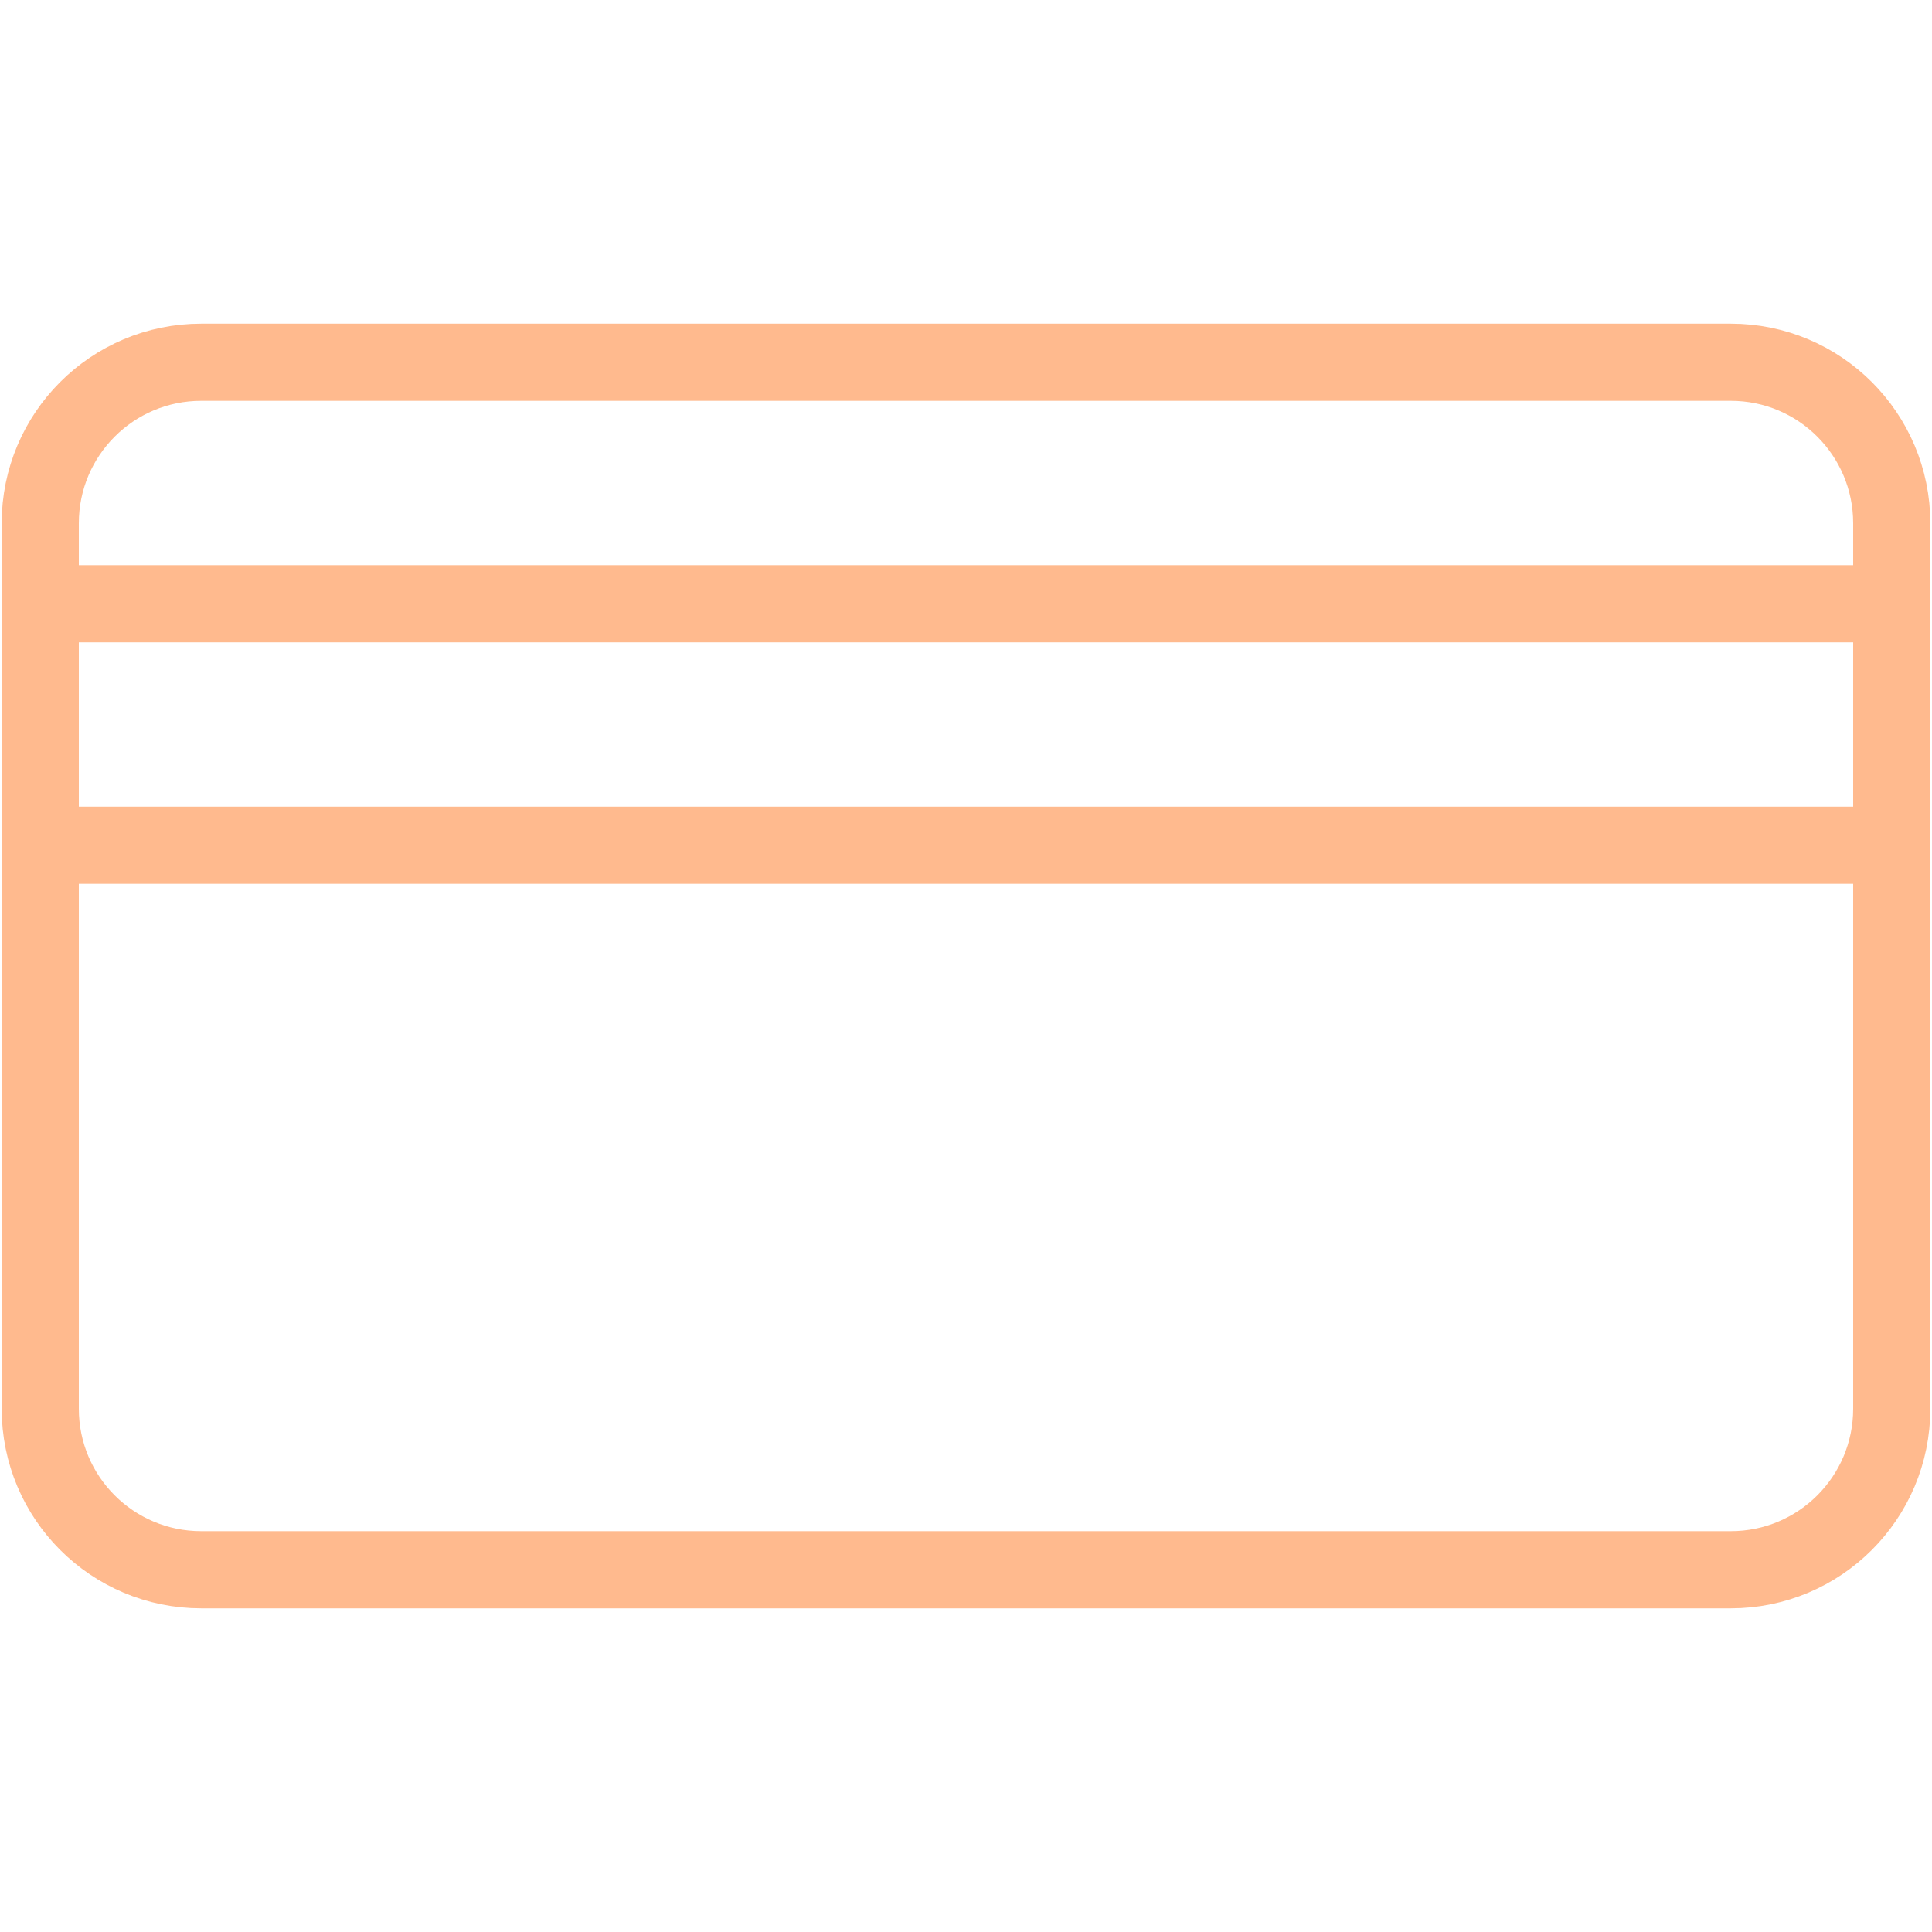 <svg width="48" height="48" viewBox="0 0 48 48" fill="none" xmlns="http://www.w3.org/2000/svg">
<path fill-rule="evenodd" clip-rule="evenodd" d="M43 39H5C2.79 39 1 37.21 1 35V13C1 10.79 2.79 9 5 9H43C45.21 9 47 10.79 47 13V35C47 37.21 45.21 39 43 39V39Z" stroke="#FFBA8E" stroke-width="1.917" stroke-linecap="round" stroke-linejoin="round"/>
<path fill-rule="evenodd" clip-rule="evenodd" d="M1 21H47V15H1V21Z" stroke="#FFBA8E" stroke-width="1.917" stroke-linecap="round" stroke-linejoin="round"/>
</svg>
